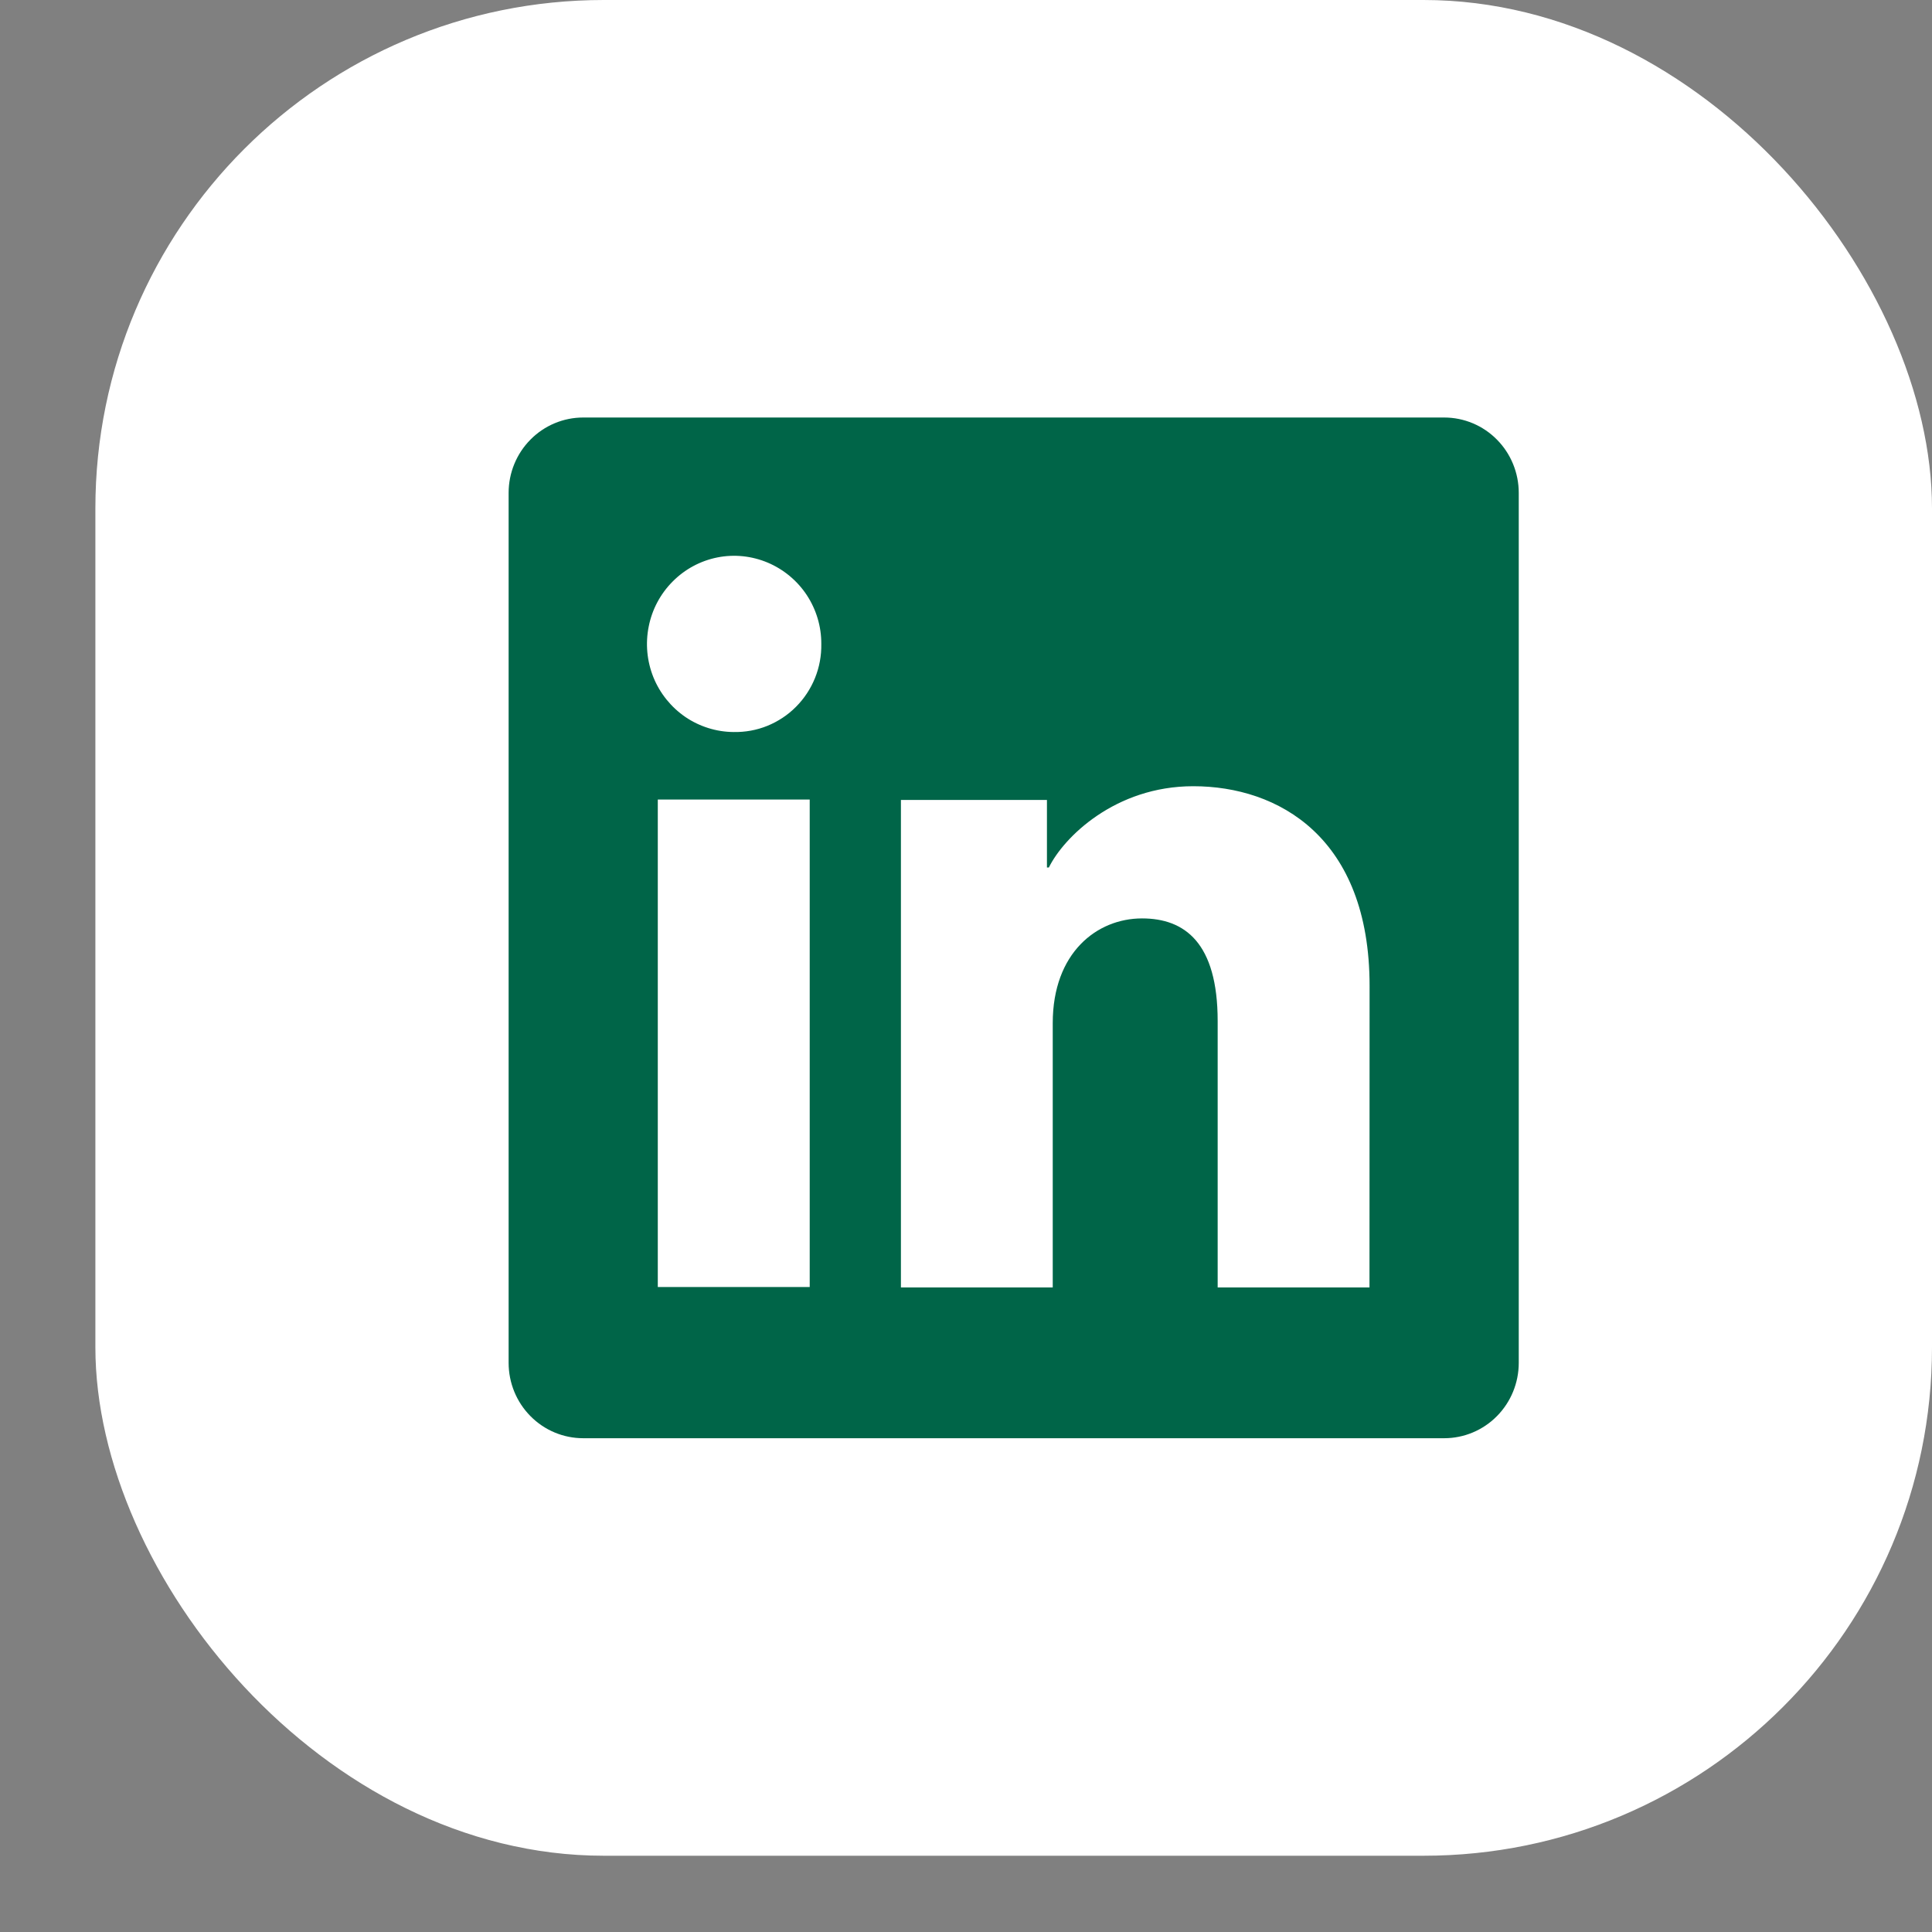 <svg width="19" height="19" viewBox="0 0 19 19" fill="none" xmlns="http://www.w3.org/2000/svg">
<rect x="0" y="0" width="19" height="19" fill="#808080" stroke="none"/>
<rect x="0.938" width="18.062" height="18.25" rx="5" fill="white"/>
<path d="M14.203 4.106H5.735C5.541 4.106 5.354 4.184 5.217 4.323C5.079 4.462 5.002 4.651 5.002 4.847V13.403C5.002 13.599 5.079 13.788 5.217 13.927C5.354 14.066 5.541 14.144 5.735 14.144H14.203C14.397 14.144 14.584 14.066 14.721 13.927C14.859 13.788 14.936 13.599 14.936 13.403V4.847C14.936 4.651 14.859 4.462 14.721 4.323C14.584 4.184 14.397 4.106 14.203 4.106ZM7.963 12.657H6.469V7.863H7.963V12.657ZM7.215 7.199C7.046 7.198 6.88 7.146 6.74 7.051C6.6 6.955 6.49 6.819 6.426 6.661C6.362 6.502 6.346 6.328 6.38 6.16C6.413 5.993 6.495 5.839 6.616 5.718C6.736 5.597 6.889 5.515 7.055 5.482C7.221 5.449 7.393 5.467 7.55 5.533C7.706 5.599 7.84 5.71 7.934 5.852C8.028 5.995 8.078 6.162 8.077 6.333C8.079 6.448 8.058 6.562 8.015 6.668C7.972 6.774 7.909 6.87 7.828 6.951C7.748 7.032 7.652 7.095 7.547 7.138C7.441 7.181 7.329 7.201 7.215 7.199ZM13.468 12.661H11.975V10.042C11.975 9.27 11.65 9.032 11.231 9.032C10.788 9.032 10.353 9.369 10.353 10.062V12.661H8.86V7.867H10.296V8.531H10.315C10.46 8.236 10.965 7.732 11.735 7.732C12.569 7.732 13.469 8.232 13.469 9.696L13.468 12.661Z" fill="#006548"/>
</svg>
